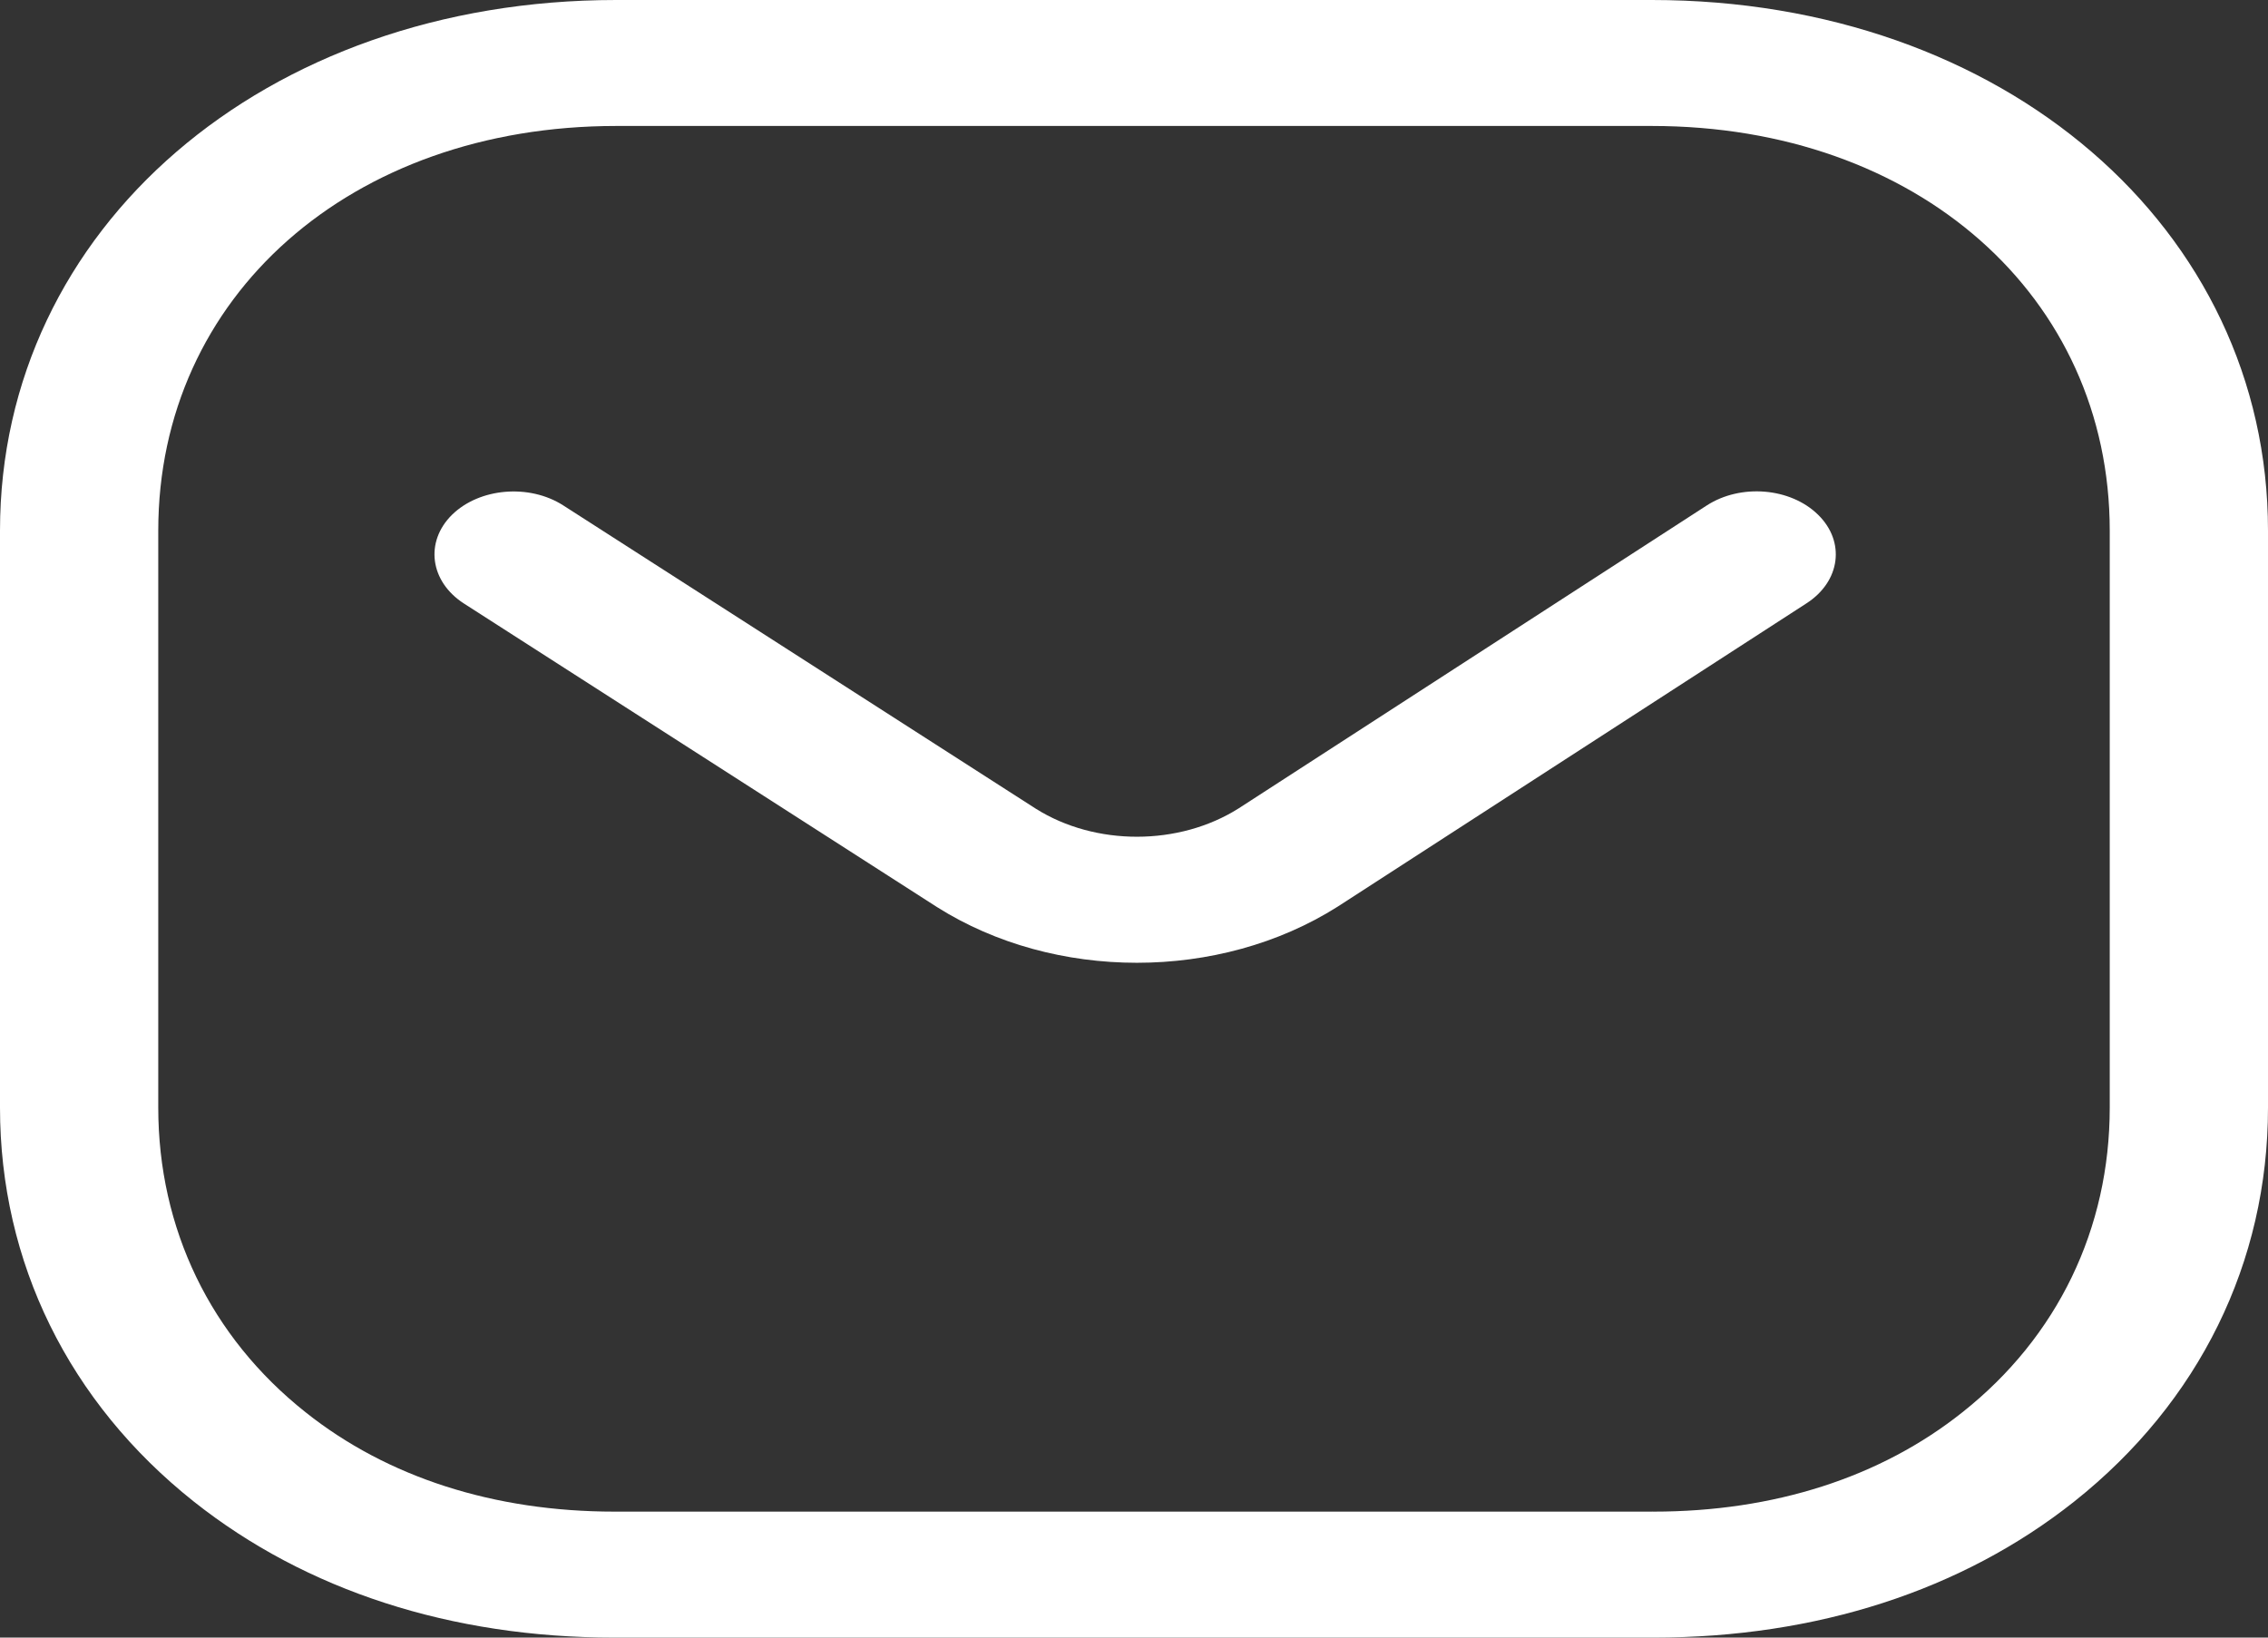 <svg width="18" height="13" viewBox="0 0 18 13" fill="none" xmlns="http://www.w3.org/2000/svg">
<rect x="0" y="0" width="18" height="13" fill="#333333" stroke="none"/>
<path fill-rule="evenodd" clip-rule="evenodd" d="M13.11 0C15.898 0 18 1.811 18 4.213V8.792C18 10.021 17.454 11.132 16.462 11.92C15.572 12.626 14.418 13 13.123 13H4.874C3.582 13 2.429 12.627 1.538 11.92C0.546 11.132 0 10.021 0 8.792V4.213C0 1.811 2.102 0 4.89 0H13.11ZM13.11 1H4.89C2.785 1 1.256 2.351 1.256 4.213V8.792C1.256 9.754 1.671 10.613 2.425 11.211C3.074 11.728 3.922 12 4.877 12H13.11C13.111 11.999 13.118 12 13.123 12C14.079 12 14.926 11.728 15.575 11.211C16.33 10.613 16.744 9.754 16.744 8.792V4.213C16.744 2.351 15.215 1 13.11 1ZM14.429 4.086C14.648 4.3 14.607 4.615 14.338 4.789L10.617 7.197C10.147 7.495 9.584 7.643 9.023 7.643C8.463 7.643 7.904 7.496 7.437 7.201L3.682 4.791C3.412 4.617 3.37 4.302 3.587 4.087C3.805 3.873 4.2 3.839 4.47 4.012L8.221 6.42C8.693 6.717 9.357 6.717 9.831 6.417L13.545 4.013C13.815 3.838 14.21 3.871 14.429 4.086Z" fill="white"/>
</svg>
